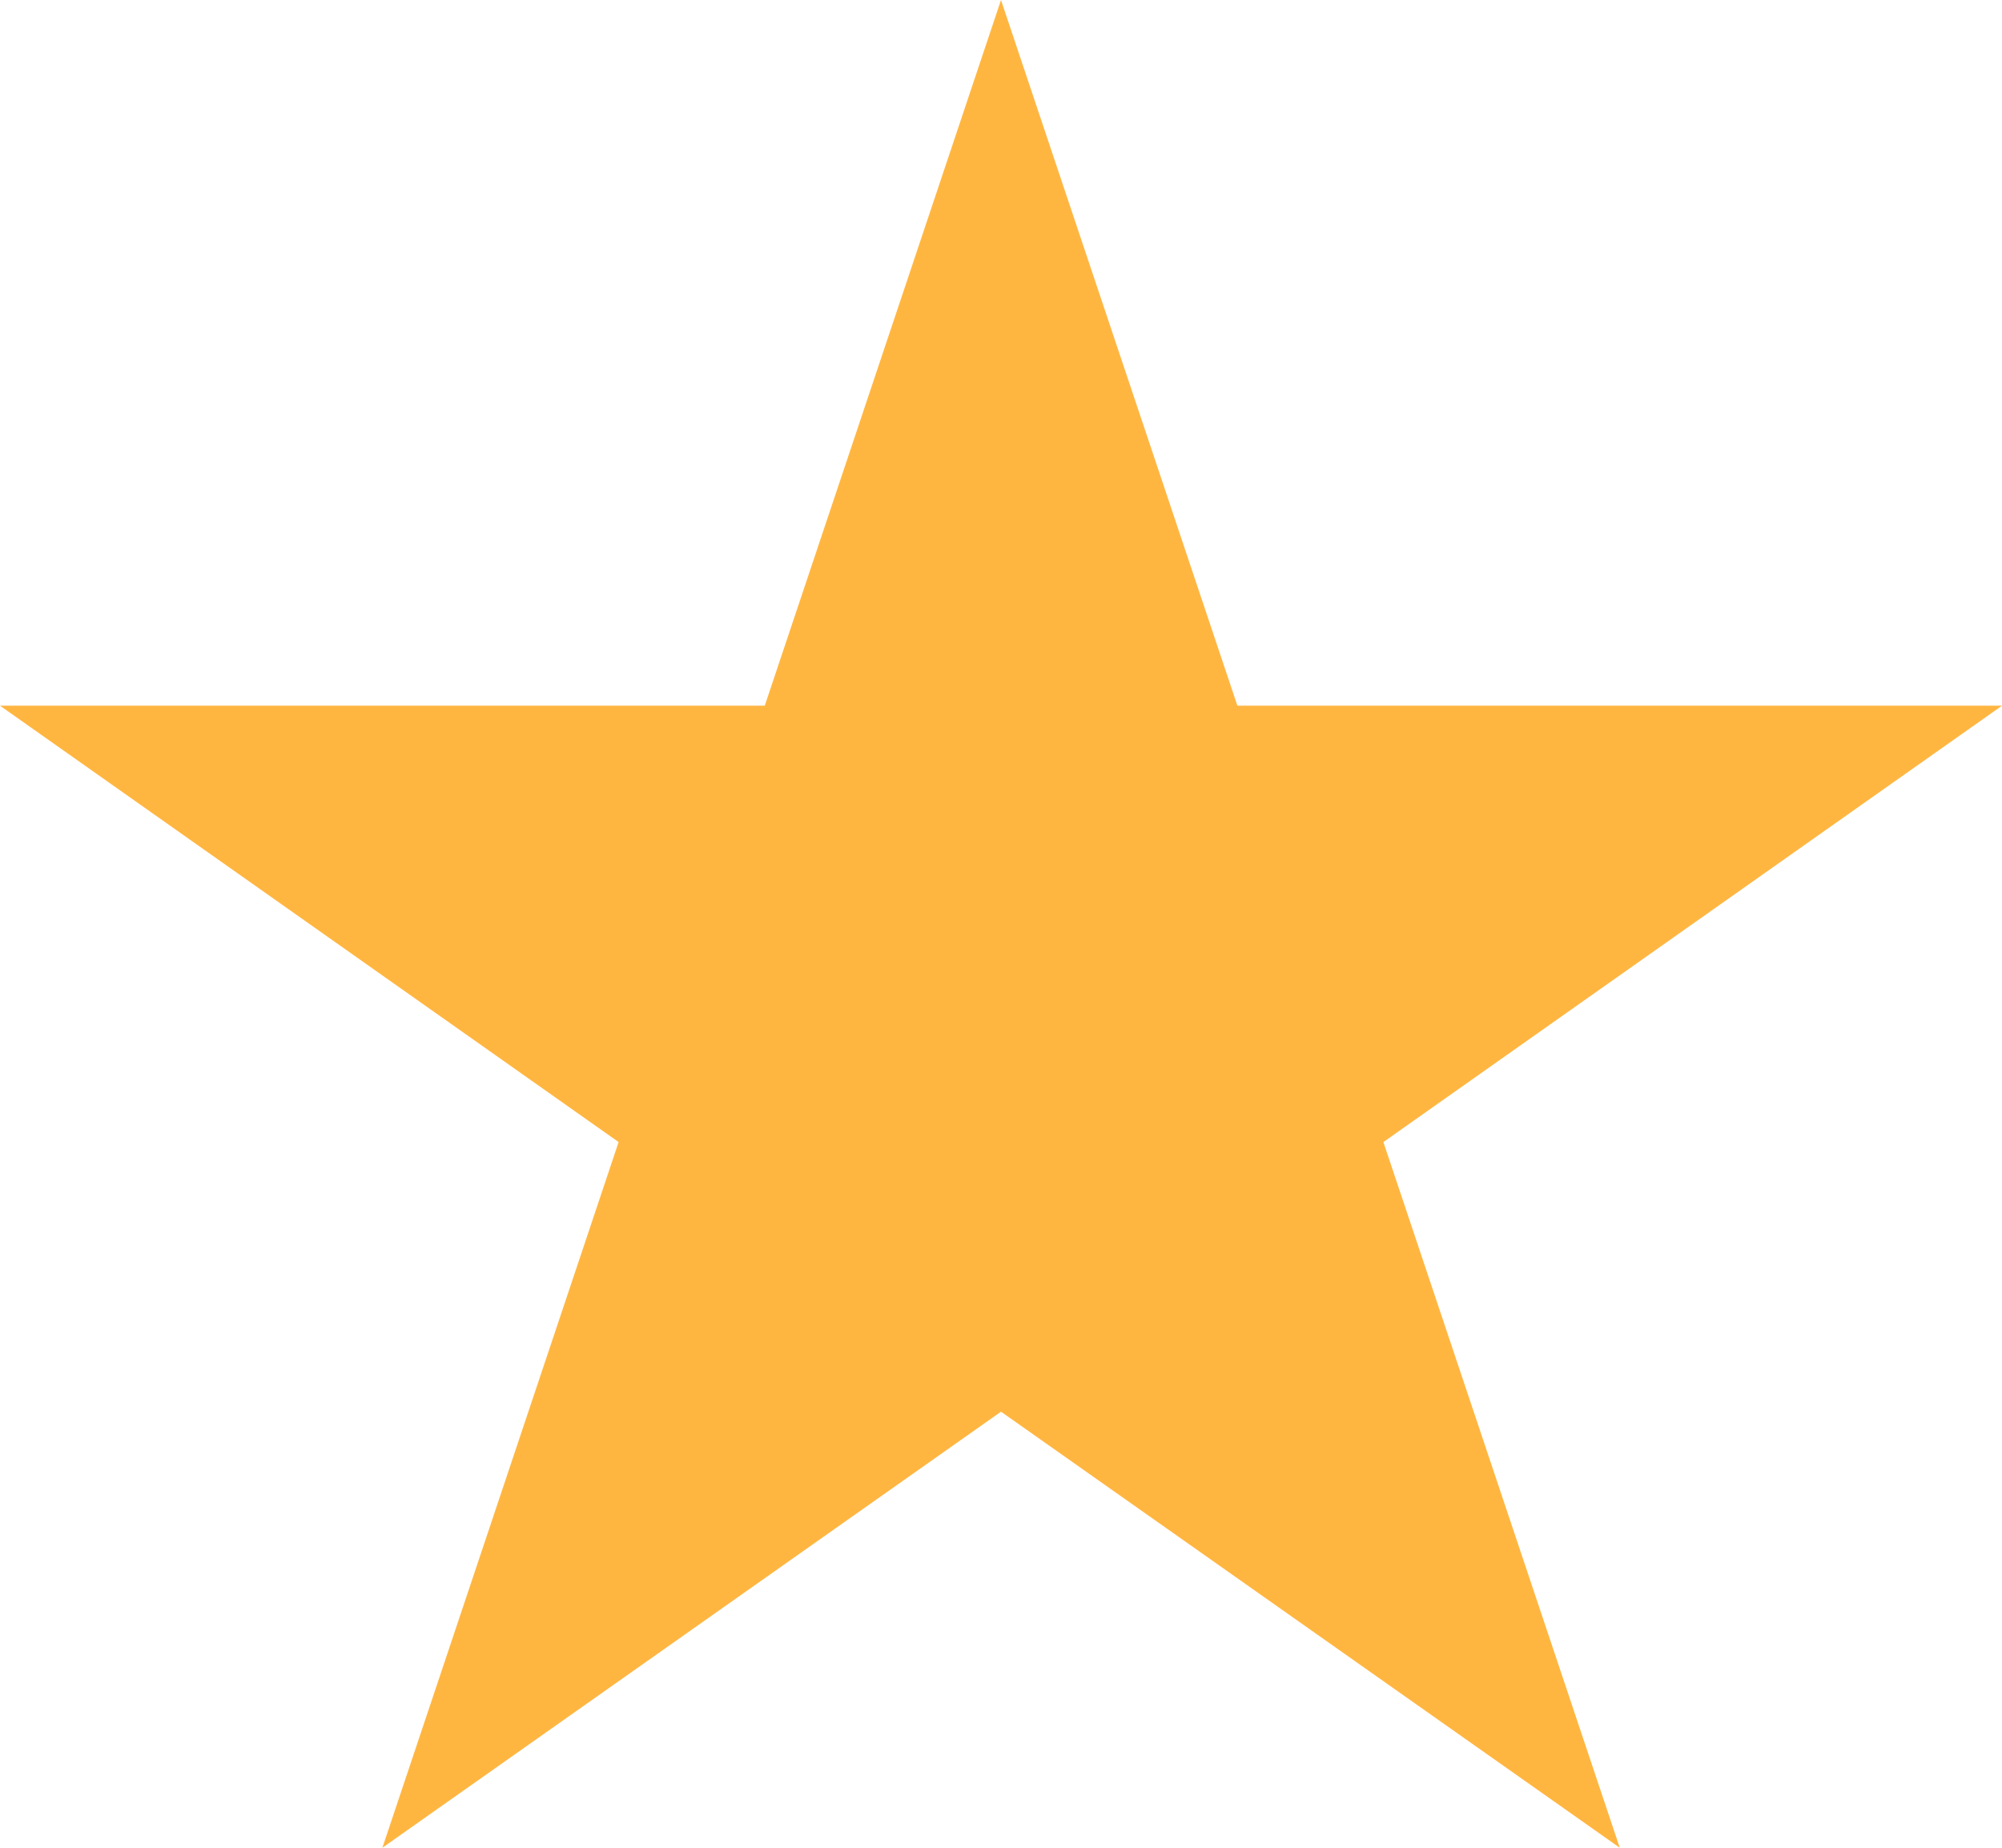 <?xml version="1.0" encoding="UTF-8"?>
<svg xmlns="http://www.w3.org/2000/svg" width="13" height="12" viewBox="0 0 13 12" fill="none">
  <g clip-path="url(#clip0_9_852)">
    <path d="M6.5 0L8.035 4.583H13L8.983 7.417L10.518 12L6.5 9.168L2.483 12L4.017 7.417L0 4.583H4.966L6.5 0Z" fill="#FFB641"></path>
  </g>
  <defs>
    <clipPath id="clip0_9_852">
      <rect width="13" height="12" fill="white"></rect>
    </clipPath>
  </defs>
</svg>
